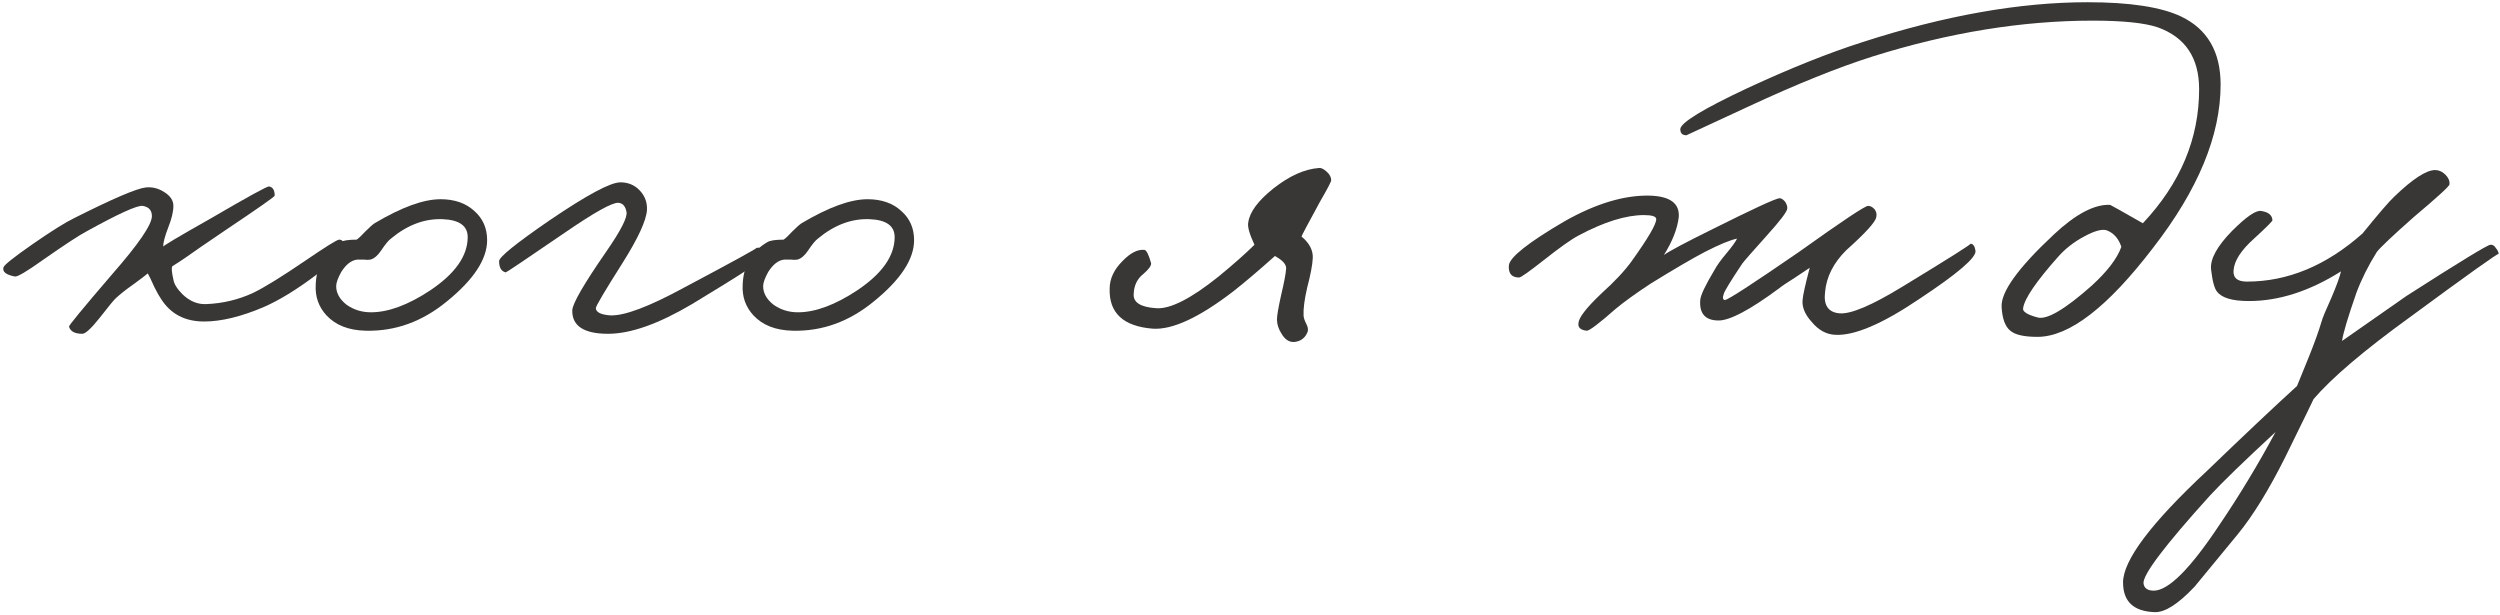 <?xml version="1.0" encoding="UTF-8"?> <svg xmlns="http://www.w3.org/2000/svg" width="557" height="137" viewBox="0 0 557 137" fill="none"> <path d="M76.706 54.532C76.782 55.748 74.692 57.99 70.436 61.258C66.104 64.526 62.19 66.92 58.694 68.44C53.678 70.568 49.27 71.632 45.47 71.632C41.214 71.632 38.022 69.96 35.894 66.616C35.514 66.084 35.02 65.21 34.412 63.994C33.728 62.474 33.234 61.448 32.93 60.916C32.398 61.372 31.296 62.208 29.624 63.424C28.104 64.488 26.85 65.476 25.862 66.388C25.482 66.692 24.228 68.212 22.1 70.948C20.276 73.228 19.022 74.368 18.338 74.368C16.666 74.368 15.678 73.836 15.374 72.772C15.298 72.544 18.49 68.668 24.95 61.144C30.878 54.38 33.842 50.048 33.842 48.148C33.842 46.856 33.158 46.096 31.79 45.868C30.574 45.716 26.394 47.616 19.25 51.568C17.654 52.404 14.462 54.494 9.674 57.838C5.95 60.498 3.822 61.752 3.29 61.6C1.314 61.22 0.478 60.536 0.782 59.548C0.934 59.016 3.138 57.268 7.394 54.304C11.574 51.416 14.614 49.516 16.514 48.604C25.102 44.272 30.422 41.992 32.474 41.764C33.918 41.612 35.286 41.954 36.578 42.79C37.946 43.626 38.63 44.652 38.63 45.868C38.63 47.16 38.25 48.756 37.49 50.656C36.73 52.632 36.35 54.076 36.35 54.988C35.97 54.988 39.542 52.86 47.066 48.604C55.274 43.816 59.568 41.46 59.948 41.536C60.784 41.688 61.202 42.372 61.202 43.588C61.202 43.816 57.63 46.324 50.486 51.112L44.786 54.988C42.354 56.736 40.226 58.18 38.402 59.32C38.174 59.624 38.25 60.612 38.63 62.284C38.782 63.272 39.466 64.374 40.682 65.59C42.278 67.11 44.026 67.832 45.926 67.756C49.65 67.604 53.146 66.768 56.414 65.248C58.922 64.032 62.798 61.638 68.042 58.066C72.602 54.95 75.11 53.392 75.566 53.392C76.174 53.392 76.554 53.772 76.706 54.532Z" fill="#393735"></path> <path d="M108.532 53.506C108.532 57.762 105.53 62.322 99.526 67.186C94.054 71.67 88.05 73.836 81.514 73.684C77.714 73.608 74.788 72.468 72.736 70.264C70.988 68.364 70.19 66.084 70.342 63.424C70.494 59.168 72.318 56.014 75.814 53.962C76.422 53.582 77.638 53.392 79.462 53.392C79.918 53.088 80.564 52.48 81.4 51.568C82.312 50.656 82.996 50.048 83.452 49.744C89.456 46.172 94.358 44.386 98.158 44.386C101.274 44.386 103.782 45.26 105.682 47.008C107.582 48.68 108.532 50.846 108.532 53.506ZM104.2 52.822C104.2 50.314 102.338 48.984 98.614 48.832C94.586 48.68 90.748 50.124 87.1 53.164C86.568 53.544 85.846 54.418 84.934 55.786C84.174 56.926 83.376 57.61 82.54 57.838C82.084 57.914 81.59 57.914 81.058 57.838H79.576C78.284 57.99 77.106 58.902 76.042 60.574C75.282 61.942 74.902 63.006 74.902 63.766C74.902 65.286 75.662 66.654 77.182 67.87C78.778 69.01 80.602 69.58 82.654 69.58C86.53 69.58 90.938 67.946 95.878 64.678C101.426 60.954 104.2 57.002 104.2 52.822Z" fill="#393735"></path> <path d="M170.593 57.04C170.593 57.572 165.121 61.144 154.177 67.756C146.729 72.164 140.497 74.368 135.481 74.368C130.085 74.368 127.425 72.62 127.501 69.124C127.577 67.604 130.085 63.272 135.025 56.128C138.293 51.416 139.813 48.452 139.585 47.236C139.357 45.944 138.749 45.26 137.761 45.184C136.393 45.108 132.441 47.312 125.905 51.796C117.241 57.724 112.833 60.688 112.681 60.688C111.693 60.46 111.199 59.624 111.199 58.18C111.199 57.268 114.961 54.228 122.485 49.06C130.769 43.436 136.013 40.624 138.217 40.624C139.965 40.624 141.409 41.232 142.549 42.448C143.689 43.664 144.221 45.108 144.145 46.78C143.993 49.136 142.169 53.088 138.673 58.636C134.721 64.868 132.745 68.212 132.745 68.668C132.821 69.58 133.885 70.112 135.937 70.264C139.053 70.416 144.525 68.364 152.353 64.108C163.525 58.18 168.921 55.216 168.541 55.216C169.909 55.064 170.593 55.672 170.593 57.04Z" fill="#393735"></path> <path d="M203.659 53.506C203.659 57.762 200.657 62.322 194.653 67.186C189.181 71.67 183.177 73.836 176.641 73.684C172.841 73.608 169.915 72.468 167.863 70.264C166.115 68.364 165.317 66.084 165.469 63.424C165.621 59.168 167.445 56.014 170.941 53.962C171.549 53.582 172.765 53.392 174.589 53.392C175.045 53.088 175.691 52.48 176.527 51.568C177.439 50.656 178.123 50.048 178.579 49.744C184.583 46.172 189.485 44.386 193.285 44.386C196.401 44.386 198.909 45.26 200.809 47.008C202.709 48.68 203.659 50.846 203.659 53.506ZM199.327 52.822C199.327 50.314 197.465 48.984 193.741 48.832C189.713 48.68 185.875 50.124 182.227 53.164C181.695 53.544 180.973 54.418 180.061 55.786C179.301 56.926 178.503 57.61 177.667 57.838C177.211 57.914 176.717 57.914 176.185 57.838H174.703C173.411 57.99 172.233 58.902 171.169 60.574C170.409 61.942 170.029 63.006 170.029 63.766C170.029 65.286 170.789 66.654 172.309 67.87C173.905 69.01 175.729 69.58 177.781 69.58C181.657 69.58 186.065 67.946 191.005 64.678C196.553 60.954 199.327 57.002 199.327 52.822Z" fill="#393735"></path> <path d="M296.592 40.168C296.592 40.472 295.756 42.068 294.084 44.956C291.348 49.972 289.98 52.556 289.98 52.708C291.728 54.152 292.564 55.748 292.488 57.496C292.412 59.016 291.994 61.22 291.234 64.108C290.626 66.768 290.36 68.82 290.436 70.264C290.436 70.72 290.626 71.328 291.006 72.088C291.386 72.772 291.5 73.38 291.348 73.912C290.816 75.28 289.828 76.04 288.384 76.192C287.244 76.268 286.294 75.66 285.534 74.368C284.85 73.304 284.508 72.24 284.508 71.176C284.508 70.34 284.812 68.554 285.42 65.818C286.104 62.93 286.484 60.916 286.56 59.776C286.56 58.864 285.724 57.952 284.052 57.04C280.48 60.232 277.44 62.816 274.932 64.792C267.256 70.72 261.214 73.532 256.806 73.228C250.27 72.696 247.077 69.732 247.229 64.336C247.229 62.132 248.179 60.08 250.079 58.18C251.827 56.356 253.461 55.52 254.981 55.672C255.437 55.748 255.932 56.736 256.464 58.636C256.54 59.168 255.969 59.966 254.753 61.03C253.385 62.094 252.663 63.576 252.587 65.476C252.435 67.376 254.108 68.44 257.604 68.668C260.72 68.896 265.356 66.54 271.512 61.6C274.932 58.788 277.592 56.432 279.492 54.532C278.352 52.1 277.896 50.428 278.124 49.516C278.428 47.236 280.29 44.728 283.71 41.992C287.282 39.18 290.663 37.66 293.855 37.432C294.312 37.356 294.882 37.622 295.566 38.23C296.25 38.838 296.592 39.484 296.592 40.168Z" fill="#393735"></path> <path d="M440.146 55.9C440.298 57.42 436.118 60.992 427.606 66.616C419.398 72.164 413.166 74.824 408.91 74.596C406.934 74.52 405.186 73.57 403.666 71.746C402.146 70.074 401.462 68.44 401.614 66.844C401.69 65.78 402.222 63.386 403.21 59.662L399.79 61.942C398.194 62.93 397.016 63.728 396.256 64.336C389.872 69.048 385.426 71.404 382.918 71.404C379.954 71.404 378.586 69.884 378.814 66.844C378.89 65.78 379.954 63.538 382.006 60.118C382.538 59.13 383.412 57.914 384.628 56.47C385.844 55.026 386.642 53.924 387.022 53.164C385.502 53.468 383.108 54.456 379.84 56.128C376.952 57.648 372.924 60.004 367.756 63.196C364.412 65.4 361.828 67.262 360.004 68.782C356.204 72.126 354.038 73.76 353.506 73.684C352.138 73.532 351.53 72.962 351.682 71.974C351.758 70.758 353.43 68.592 356.698 65.476C359.738 62.74 362.018 60.308 363.538 58.18C367.186 53.088 369.01 49.972 369.01 48.832C369.01 48.224 368.098 47.92 366.274 47.92C362.246 47.92 357.382 49.44 351.682 52.48C350.086 53.316 347.464 55.178 343.816 58.066C340.624 60.574 338.838 61.828 338.458 61.828C336.786 61.828 336.026 60.916 336.178 59.092C336.406 57.268 340.548 54 348.604 49.288C355.596 45.336 361.942 43.436 367.642 43.588C372.126 43.74 374.254 45.336 374.026 48.376C373.722 50.96 372.62 53.772 370.72 56.812C372.012 55.9 375.584 54 381.436 51.112C390.556 46.552 395.572 44.234 396.484 44.158C396.864 44.158 397.282 44.424 397.738 44.956C398.118 45.564 398.27 46.096 398.194 46.552C398.042 47.312 396.56 49.25 393.748 52.366C390.404 56.09 388.542 58.218 388.162 58.75C385.578 62.626 384.21 64.868 384.058 65.476C383.754 66.312 383.83 66.768 384.286 66.844C384.818 66.92 390.328 63.348 400.816 56.128C410.392 49.288 415.522 45.868 416.206 45.868C416.738 45.868 417.232 46.134 417.688 46.666C418.068 47.198 418.182 47.768 418.03 48.376C417.878 49.44 415.636 51.91 411.304 55.786C408.492 58.598 406.934 61.676 406.63 65.02C406.25 67.984 407.314 69.58 409.822 69.808C412.33 70.036 417.004 68.06 423.844 63.88C434.332 57.496 439.386 54.304 439.006 54.304C439.614 54.304 439.994 54.836 440.146 55.9Z" fill="#393735"></path> <path d="M494.753 18.85C494.753 30.174 489.737 42.296 479.705 55.216C469.597 68.44 461.009 75.052 453.941 75.052C450.977 75.052 448.963 74.596 447.899 73.684C446.759 72.772 446.113 71.024 445.961 68.44C445.733 65.096 449.609 59.7 457.589 52.252C462.453 47.692 466.633 45.488 470.129 45.64C470.205 45.64 472.637 47.008 477.425 49.744C485.785 40.852 489.965 30.896 489.965 19.876C489.965 12.884 486.887 8.286 480.731 6.082C477.767 5.094 472.941 4.6 466.253 4.6C450.521 4.6 434.181 7.26 417.233 12.58C409.557 15.012 400.399 18.698 389.759 23.638L375.737 30.136C374.825 30.136 374.369 29.68 374.369 28.768C374.445 27.324 379.423 24.284 389.303 19.648C398.803 15.24 407.353 11.82 414.953 9.388C433.269 3.46 449.989 0.496 465.113 0.496C474.537 0.496 481.491 1.56 485.975 3.688C491.827 6.5 494.753 11.554 494.753 18.85ZM472.637 54.988C472.029 53.164 470.965 51.948 469.445 51.34C468.381 50.96 466.671 51.416 464.315 52.708C462.035 53.924 460.097 55.444 458.501 57.268C453.637 62.74 451.053 66.54 450.749 68.668C450.597 69.428 451.661 70.112 453.941 70.72C455.993 71.328 460.021 68.972 466.025 63.652C469.521 60.46 471.725 57.572 472.637 54.988Z" fill="#393735"></path> <path d="M556.692 56.584C556.692 56.28 550.08 60.992 536.856 70.72C526.672 78.092 519.528 84.172 515.424 88.96C515.728 88.428 513.638 92.722 509.154 101.842C505.506 109.138 501.972 114.876 498.552 119.056L488.976 130.684C485.328 134.56 482.364 136.46 480.084 136.384C475.372 136.232 473.016 134.028 473.016 129.772C473.016 124.832 479.248 116.548 491.712 104.92C499.996 96.94 506.684 90.632 511.776 85.996L514.512 79.27C515.728 76.23 516.64 73.684 517.248 71.632C517.476 70.796 518.198 69.048 519.414 66.388C520.554 63.728 521.276 61.752 521.58 60.46C514.588 64.868 507.748 67.072 501.06 67.072C497.412 67.072 495.056 66.388 493.992 65.02C493.384 64.336 492.928 62.664 492.624 60.004C492.396 57.724 493.954 54.874 497.298 51.454C500.49 48.262 502.656 46.78 503.796 47.008C505.392 47.236 506.228 47.92 506.304 49.06C506.304 49.288 504.936 50.656 502.2 53.164C499.312 55.748 497.792 58.104 497.64 60.232C497.488 61.904 498.476 62.74 500.604 62.74C509.724 62.74 518.312 59.168 526.368 52.024C529.94 47.616 532.296 44.88 533.436 43.816C537.54 39.864 540.58 37.888 542.556 37.888C543.392 37.888 544.152 38.23 544.836 38.914C545.52 39.598 545.824 40.32 545.748 41.08C545.748 41.46 543.088 43.892 537.768 48.376C533.132 52.48 530.396 55.064 529.56 56.128C527.66 59.168 526.14 62.208 525 65.248C523.1 70.72 522.036 74.292 521.808 75.964L536.172 65.932C548.028 58.332 554.26 54.532 554.868 54.532C555.324 54.456 555.742 54.722 556.122 55.33C556.502 55.786 556.692 56.204 556.692 56.584ZM506.988 96.256C499.92 102.792 495.056 107.504 492.396 110.392C482.288 121.564 477.348 128.1 477.576 130C477.728 131.064 478.488 131.596 479.856 131.596C483.124 131.596 487.988 126.732 494.448 117.004C498.932 110.392 503.112 103.476 506.988 96.256Z" fill="#393735"></path> </svg> 